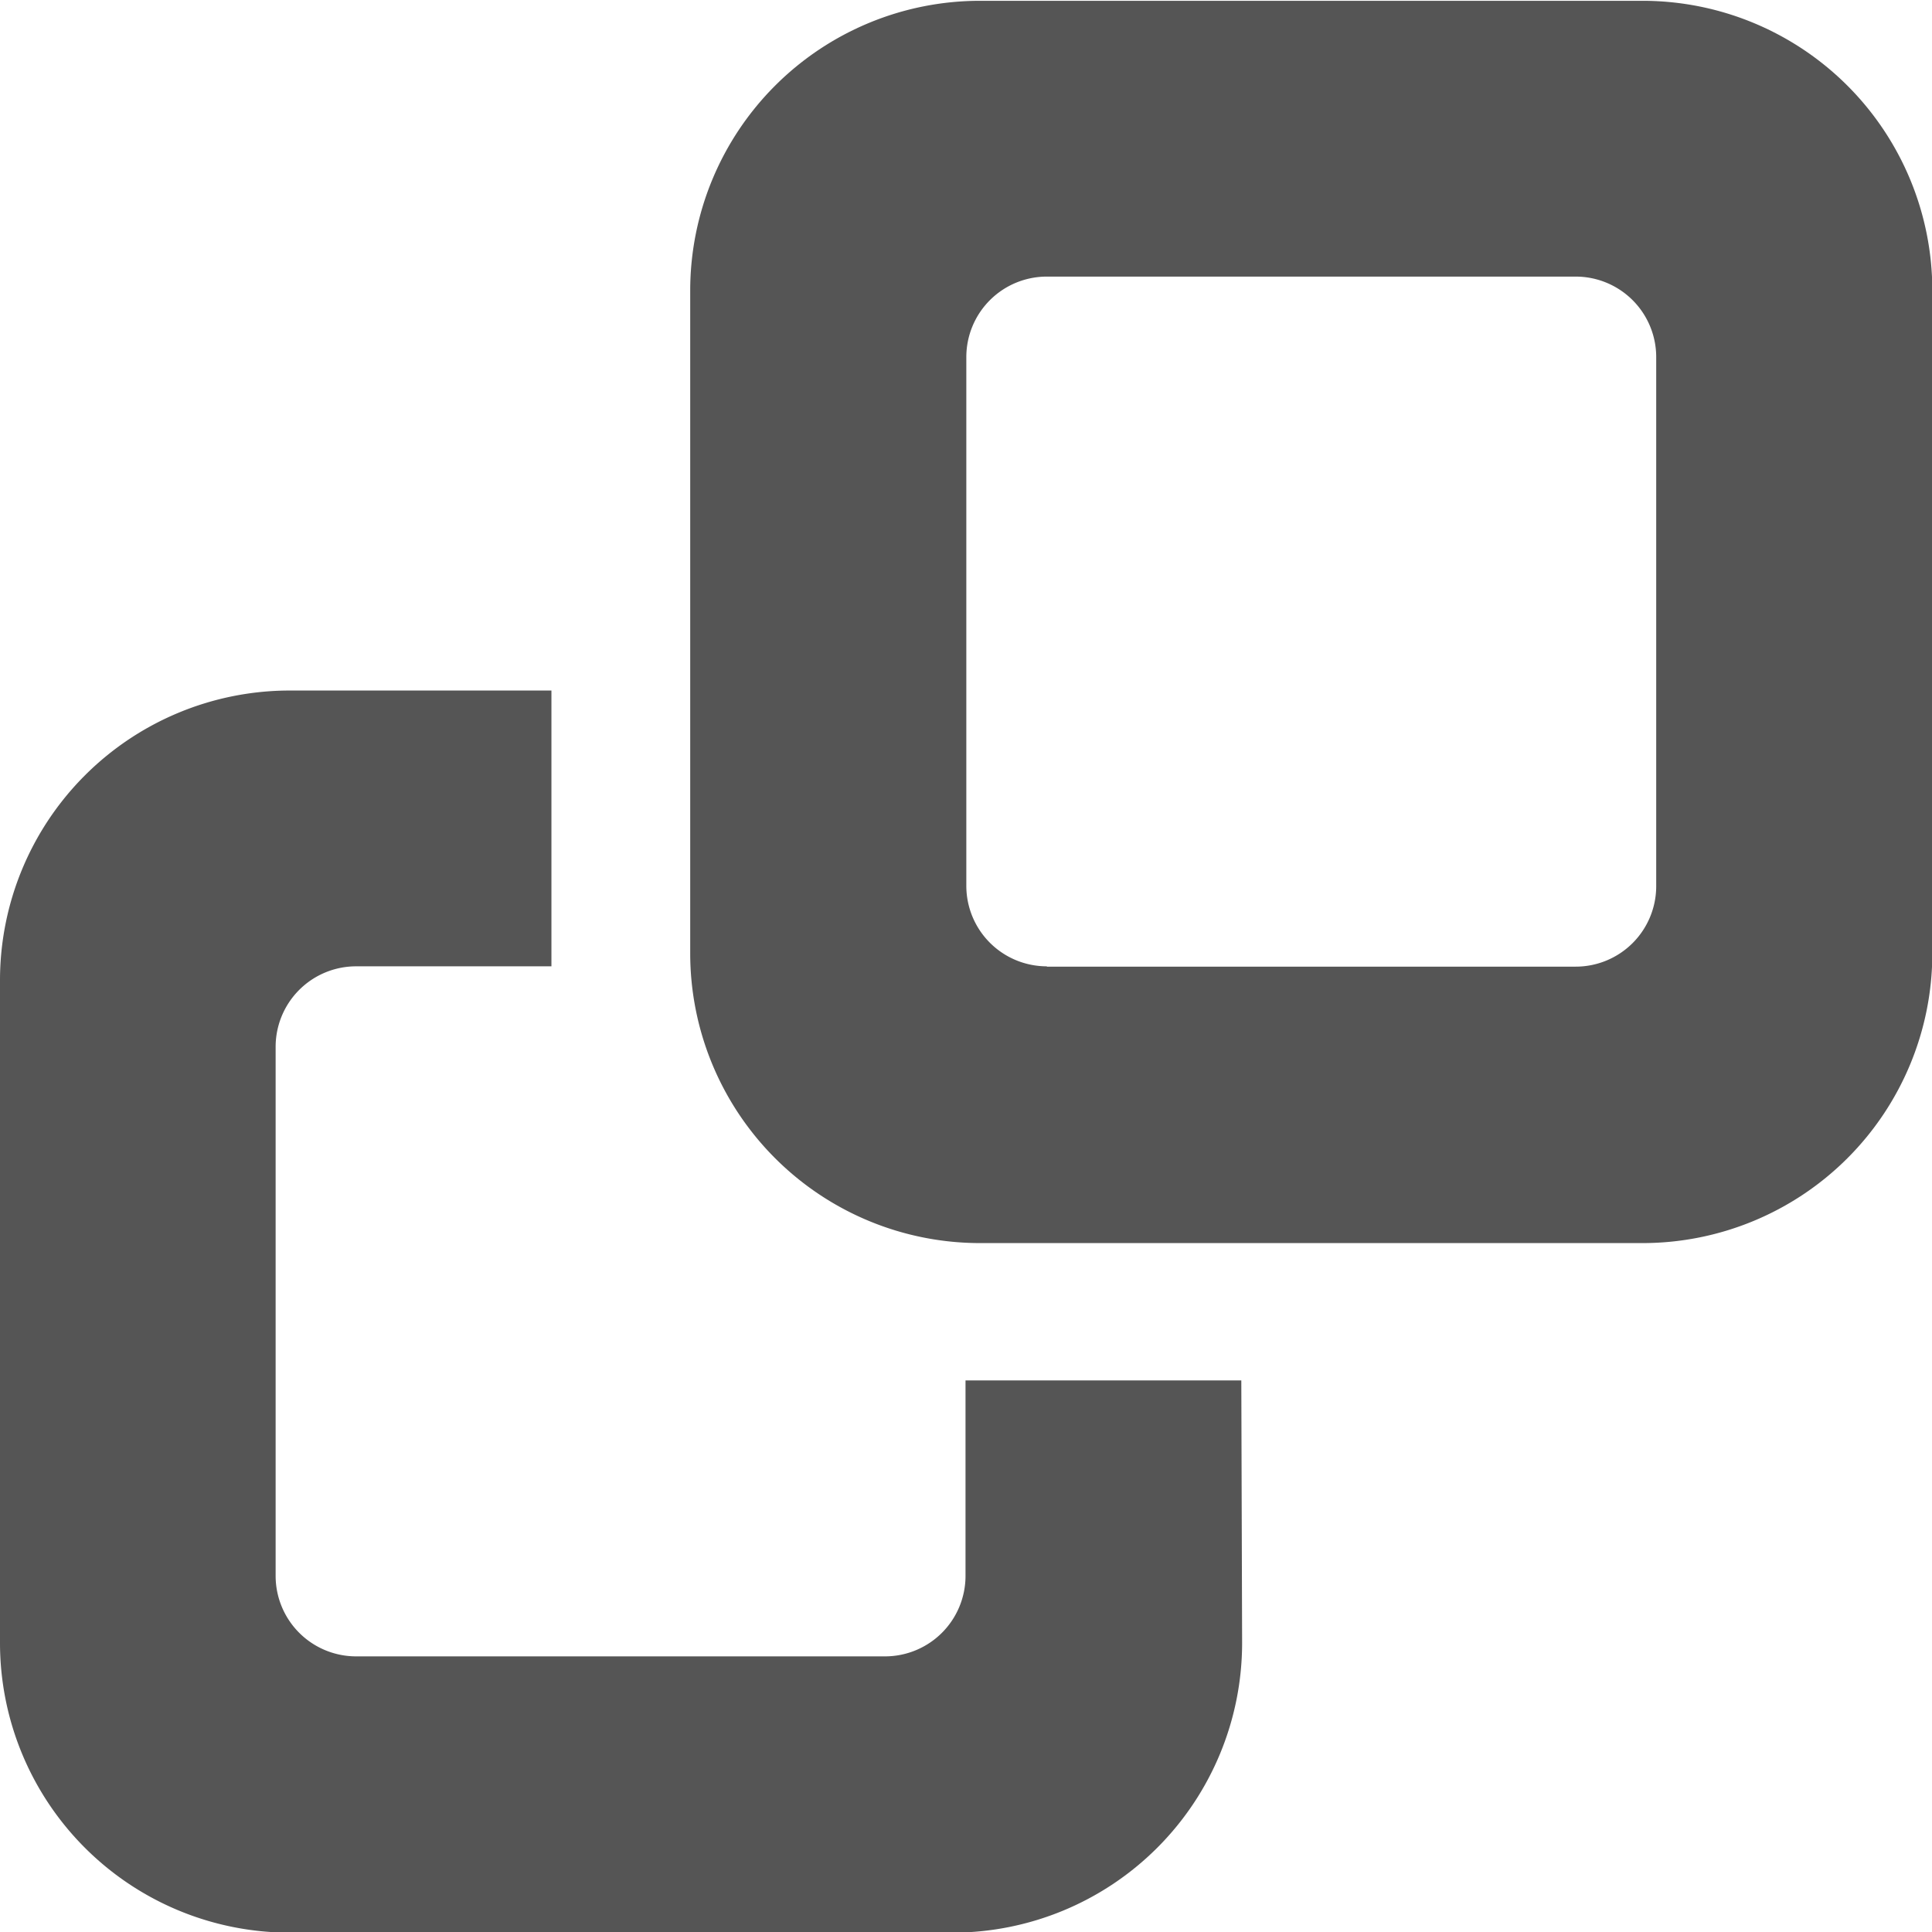 <svg width="12" height="12" xmlns="http://www.w3.org/2000/svg" viewBox="0 0 12 12">
    <defs>
        <clipPath id="a">
            <path d="M0 0h12v12H0z"/>
        </clipPath>
    </defs>
    <g data-name="icon-copy-white-with-20%-transparency" clip-path="url(#a)" transform="rotate(-90 6 6)">
        <path d="M6.079 12.002a1.8 1.8 0 0 1-1.8-1.8V6.087a1.8 1.8 0 0 1 1.8-1.8h4.116a1.8 1.8 0 0 1 1.8 1.8v4.115a1.8 1.8 0 0 1-1.8 1.8Zm-.083-5.5v3.285a.5.5 0 0 0 .5.5h3.286a.5.5 0 0 0 .5-.5V6.502a.5.5 0 0 0-.5-.5H6.498a.5.5 0 0 0-.5.5Zm-4.2 1.213a1.8 1.8 0 0 1-1.8-1.8V1.8a1.8 1.8 0 0 1 1.8-1.8h4.115a1.8 1.8 0 0 1 1.8 1.8v1.625H5.998V2.212a.5.5 0 0 0-.5-.5H2.212a.5.5 0 0 0-.5.5v3.285a.5.5 0 0 0 .5.5h1.214V7.71Z" fill="#555"/>
    </g>
</svg>